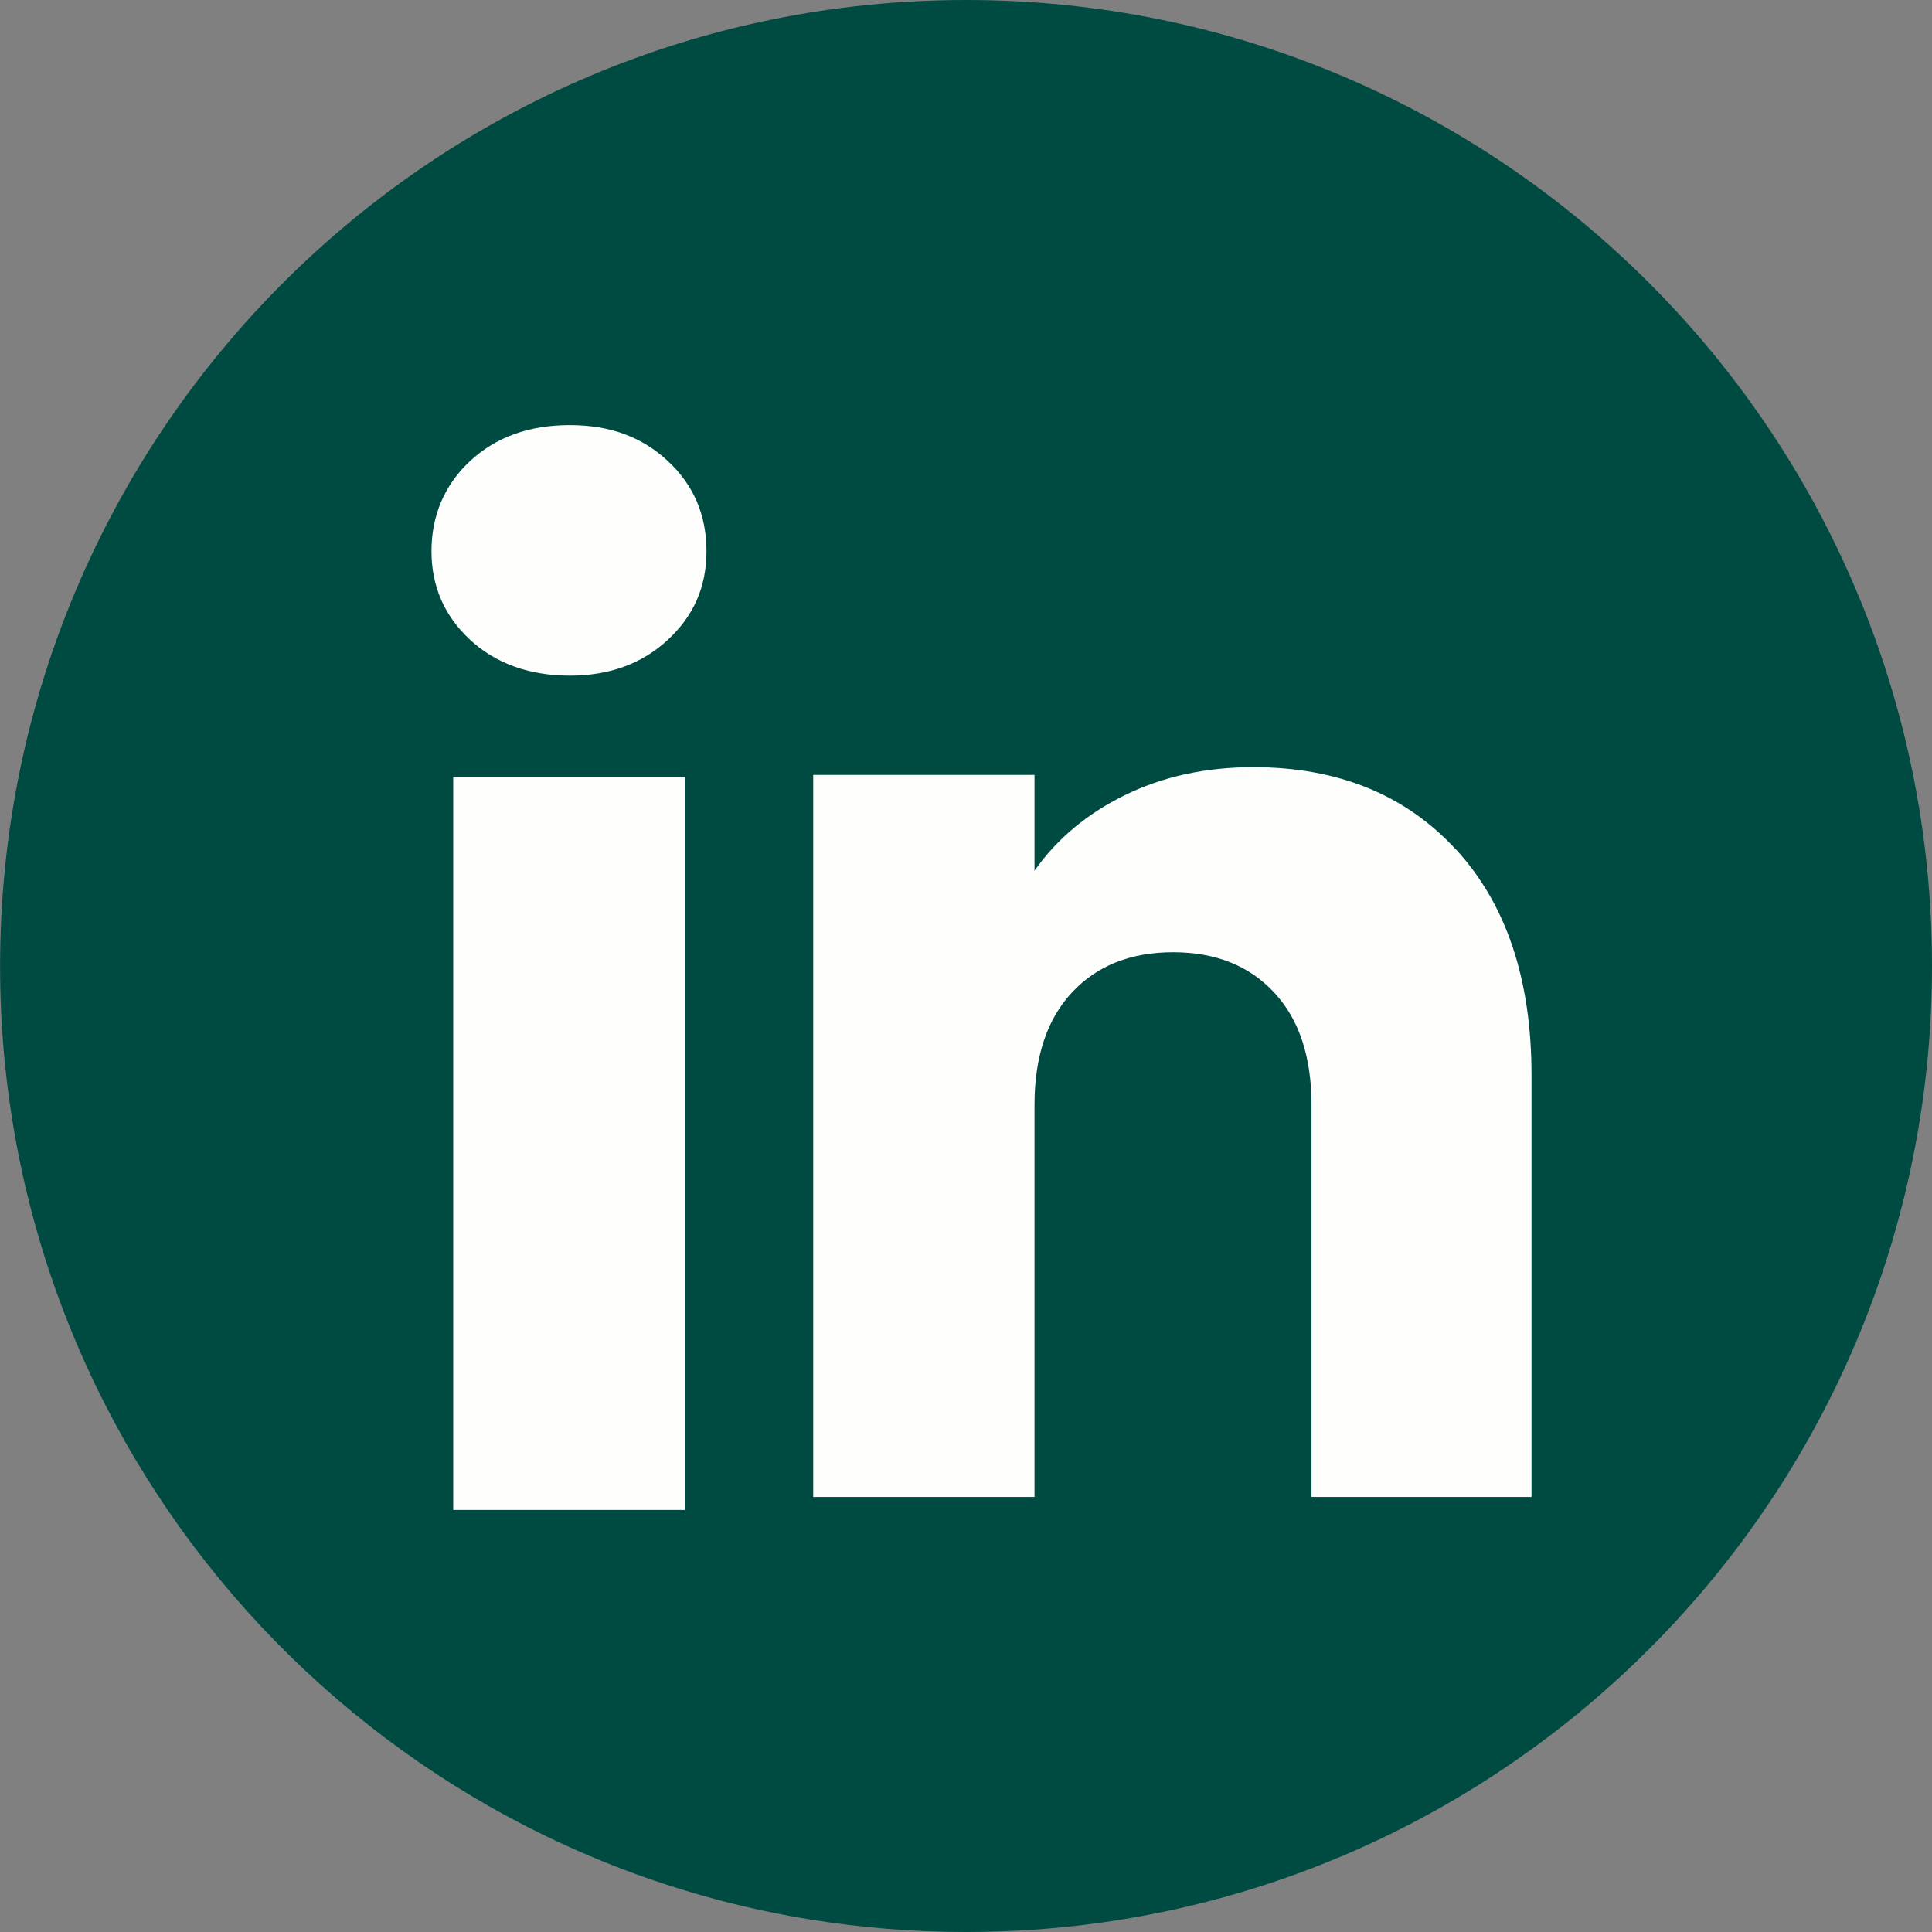 <svg width="24" height="24" viewBox="0 0 24 24" fill="none" xmlns="http://www.w3.org/2000/svg">
<rect x="0" y="0" width="24" height="24" fill="#808080" stroke="none"/>
<path d="M24 12C24 18.061 19.508 23.071 13.671 23.885C13.126 23.961 12.567 24 12.001 24C11.346 24 10.704 23.948 10.078 23.847C4.365 22.927 0.001 17.973 0.001 12C0.001 5.372 5.373 0 12.001 0C18.628 0 24 5.372 24 12V12Z" fill="#004B41"/>
<path d="M5.84 7.948C5.52 7.651 5.36 7.283 5.36 6.846C5.36 6.408 5.52 6.024 5.84 5.727C6.16 5.43 6.572 5.281 7.077 5.281C7.582 5.281 7.977 5.43 8.296 5.727C8.616 6.024 8.776 6.397 8.776 6.846C8.776 7.294 8.616 7.651 8.296 7.948C7.976 8.245 7.57 8.393 7.077 8.393C6.583 8.393 6.16 8.245 5.84 7.948ZM8.506 9.652V18.757H5.63V9.652H8.506Z" fill="#FEFFFC"/>
<path d="M18.085 10.55C18.712 11.231 19.025 12.166 19.025 13.356V18.596H16.292V13.725C16.292 13.126 16.137 12.659 15.826 12.327C15.515 11.994 15.097 11.829 14.572 11.829C14.047 11.829 13.629 11.995 13.318 12.327C13.007 12.659 12.851 13.126 12.851 13.725V18.596H10.102V9.626H12.851V10.816C13.13 10.42 13.505 10.107 13.977 9.876C14.448 9.646 14.979 9.53 15.568 9.53C16.619 9.53 17.457 9.871 18.084 10.551L18.085 10.55Z" fill="#FEFFFC"/>
</svg>
